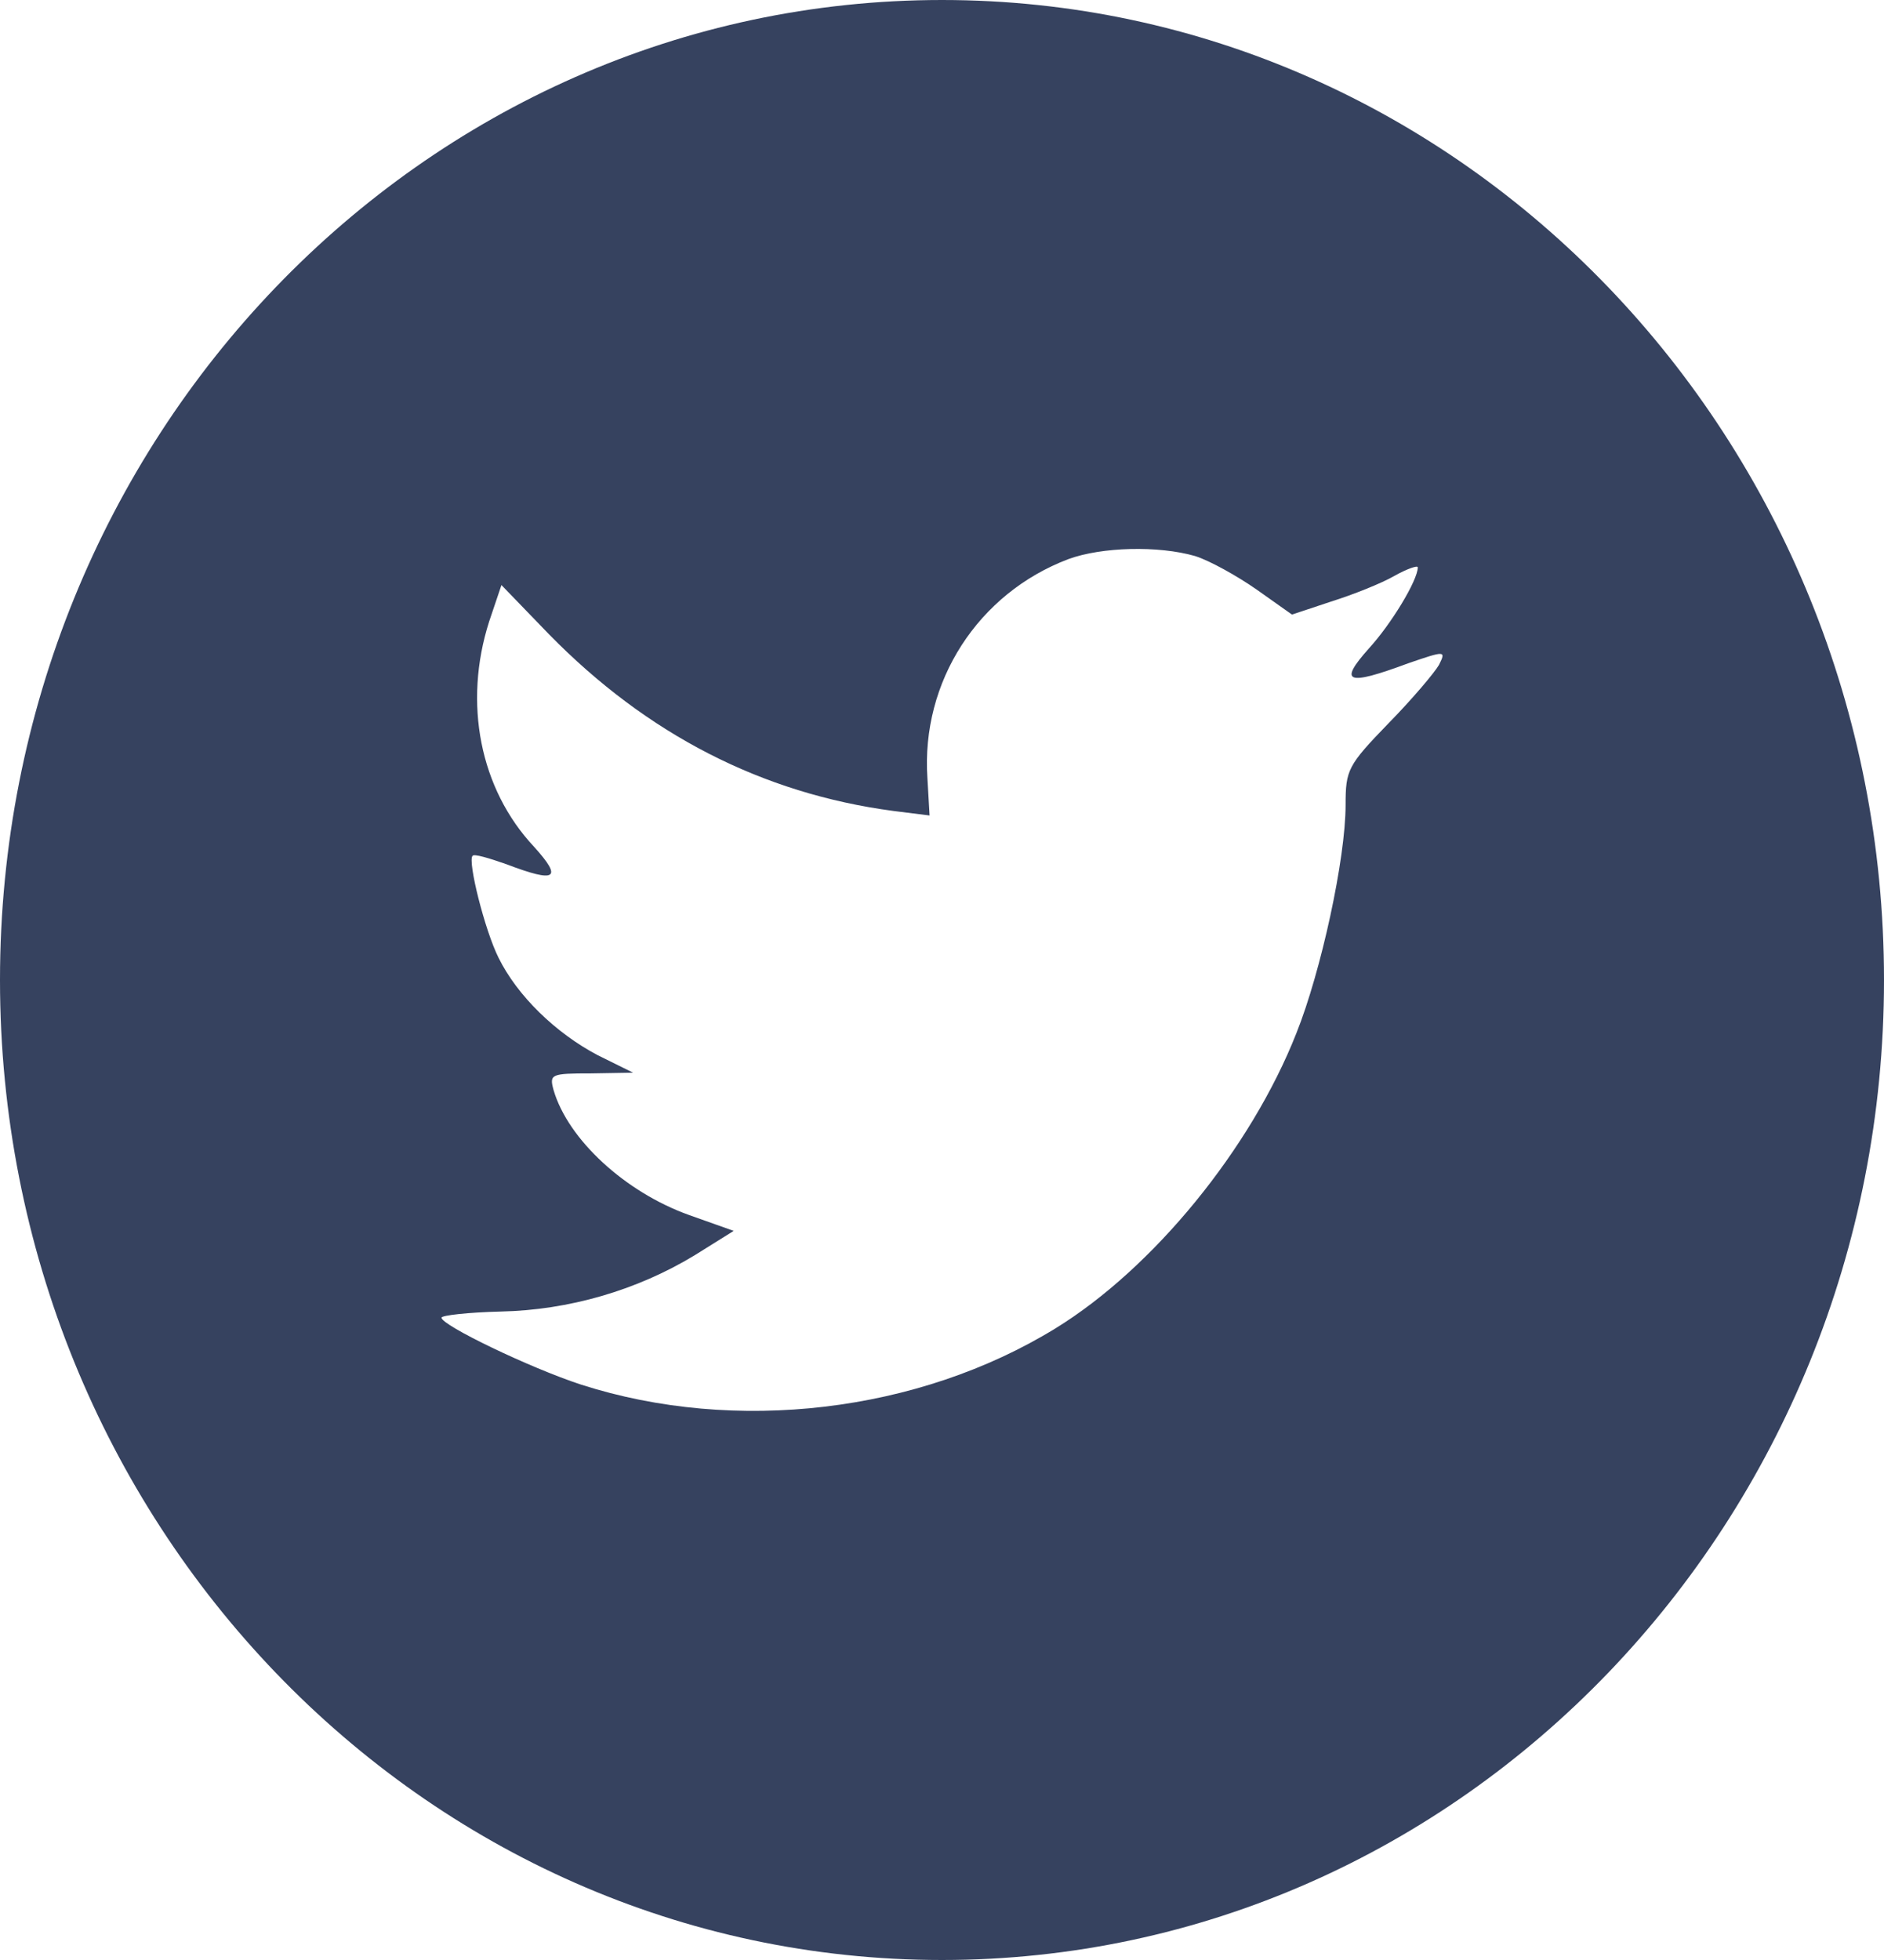 <svg width="50" height="52" viewBox="0 0 50 52" fill="none" xmlns="http://www.w3.org/2000/svg">
<g clip-path="url(#clip0_681_830)">
<path d="M25 0C11.194 0 0 11.642 0 26C0 40.358 11.194 52 25 52C38.806 52 50 40.358 50 26C50 11.642 38.806 0 25 0ZM38.188 17.643C38.072 17.844 37.478 18.551 36.844 19.196C35.769 20.306 35.711 20.426 35.711 21.356C35.711 22.787 35.059 25.776 34.406 27.409C33.197 30.477 30.606 33.646 28.014 35.241C24.367 37.481 19.511 38.048 15.422 36.735C14.059 36.289 11.717 35.16 11.717 34.959C11.717 34.897 12.427 34.817 13.292 34.796C15.097 34.757 16.902 34.234 18.436 33.303L19.472 32.656L18.281 32.233C16.592 31.627 15.077 30.235 14.692 28.923C14.577 28.499 14.616 28.478 15.689 28.478L16.802 28.459L15.861 27.994C14.747 27.407 13.73 26.421 13.231 25.41C12.867 24.684 12.406 22.848 12.541 22.706C12.58 22.646 12.983 22.768 13.442 22.929C14.766 23.434 14.939 23.312 14.172 22.464C12.733 20.93 12.291 18.65 12.981 16.491L13.308 15.522L14.575 16.833C17.167 19.477 20.219 21.052 23.711 21.515L24.67 21.635L24.613 20.646C24.441 18.083 25.956 15.741 28.356 14.833C29.239 14.51 30.738 14.471 31.716 14.752C32.1 14.872 32.828 15.277 33.347 15.639L34.288 16.305L35.323 15.961C35.9 15.78 36.667 15.476 37.013 15.275C37.339 15.093 37.627 14.992 37.627 15.052C37.627 15.395 36.916 16.567 36.322 17.212C35.514 18.12 35.745 18.202 37.377 17.596C38.359 17.259 38.38 17.259 38.188 17.643Z" fill="#36425F"/>
</g>
<defs>
<clipPath id="clip0_681_830">
<rect width="50" height="52" fill="white"/>
</clipPath>
</defs>
</svg>
